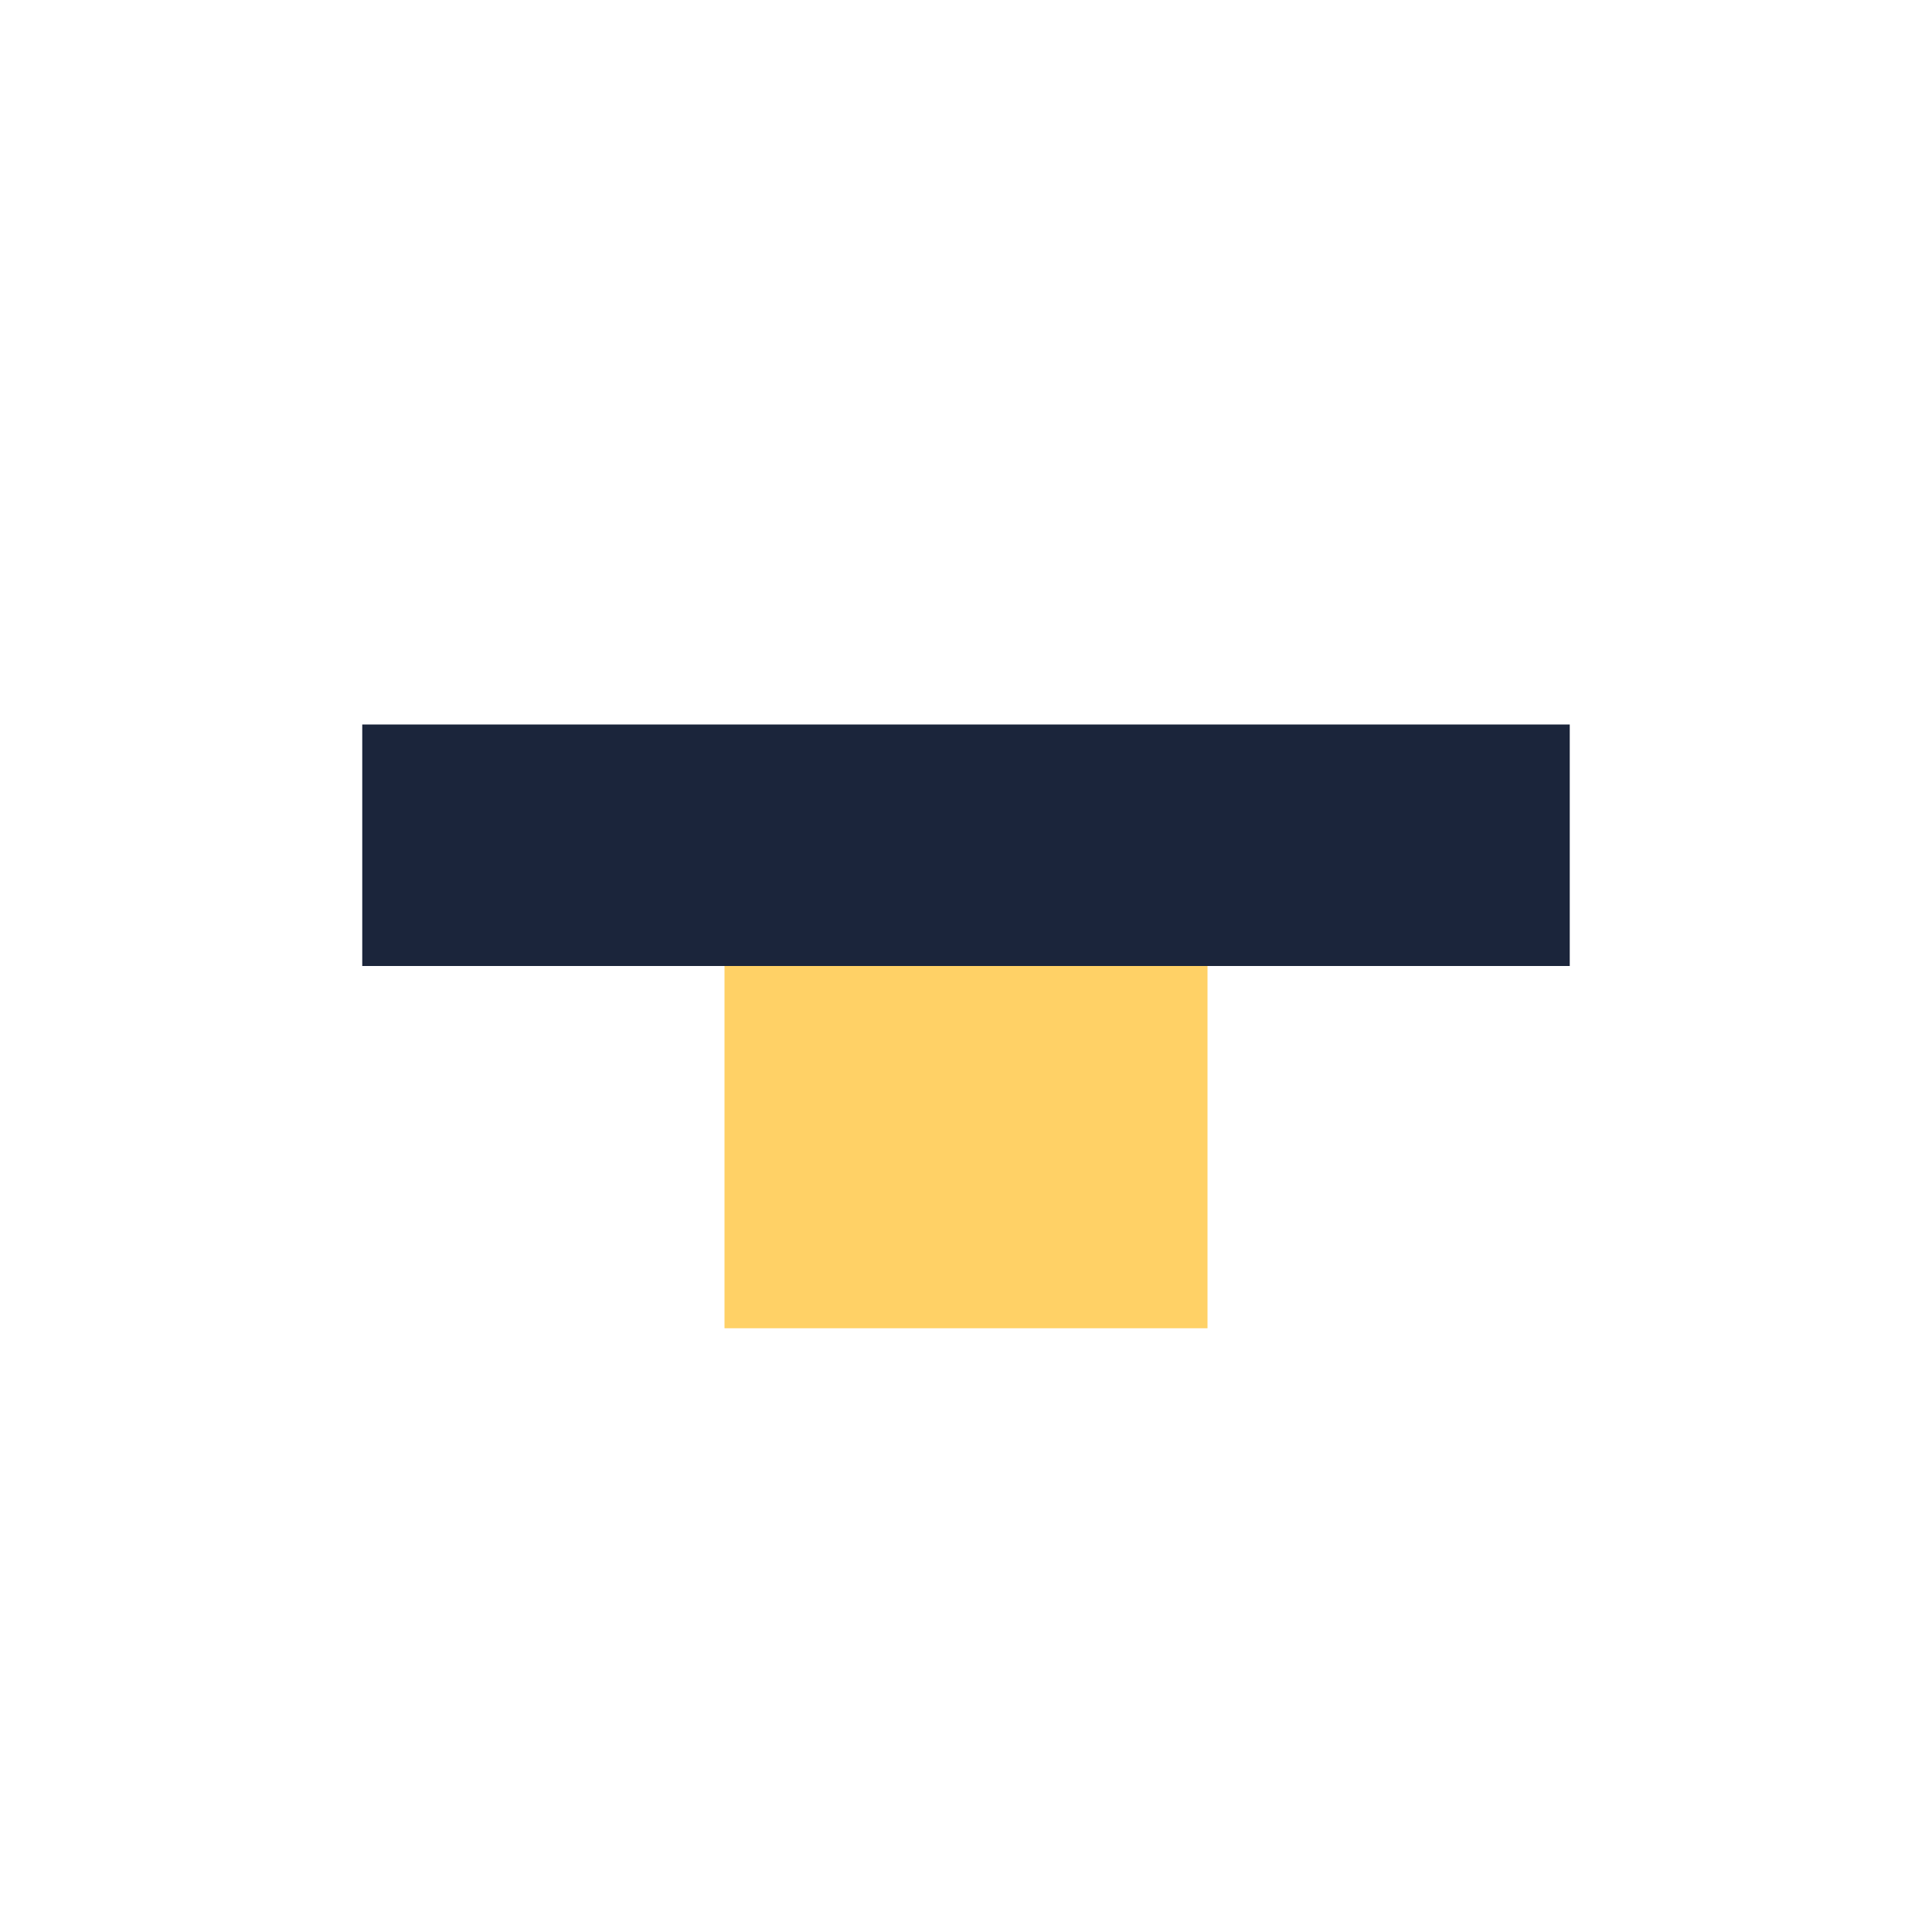 <?xml version="1.0" encoding="UTF-8"?>
<svg xmlns="http://www.w3.org/2000/svg" width="32" height="32" viewBox="0 0 32 32"><rect x="6" y="12" width="20" height="4" fill="#1B253B"/><rect x="12" y="16" width="8" height="6" fill="#FFD166"/></svg>